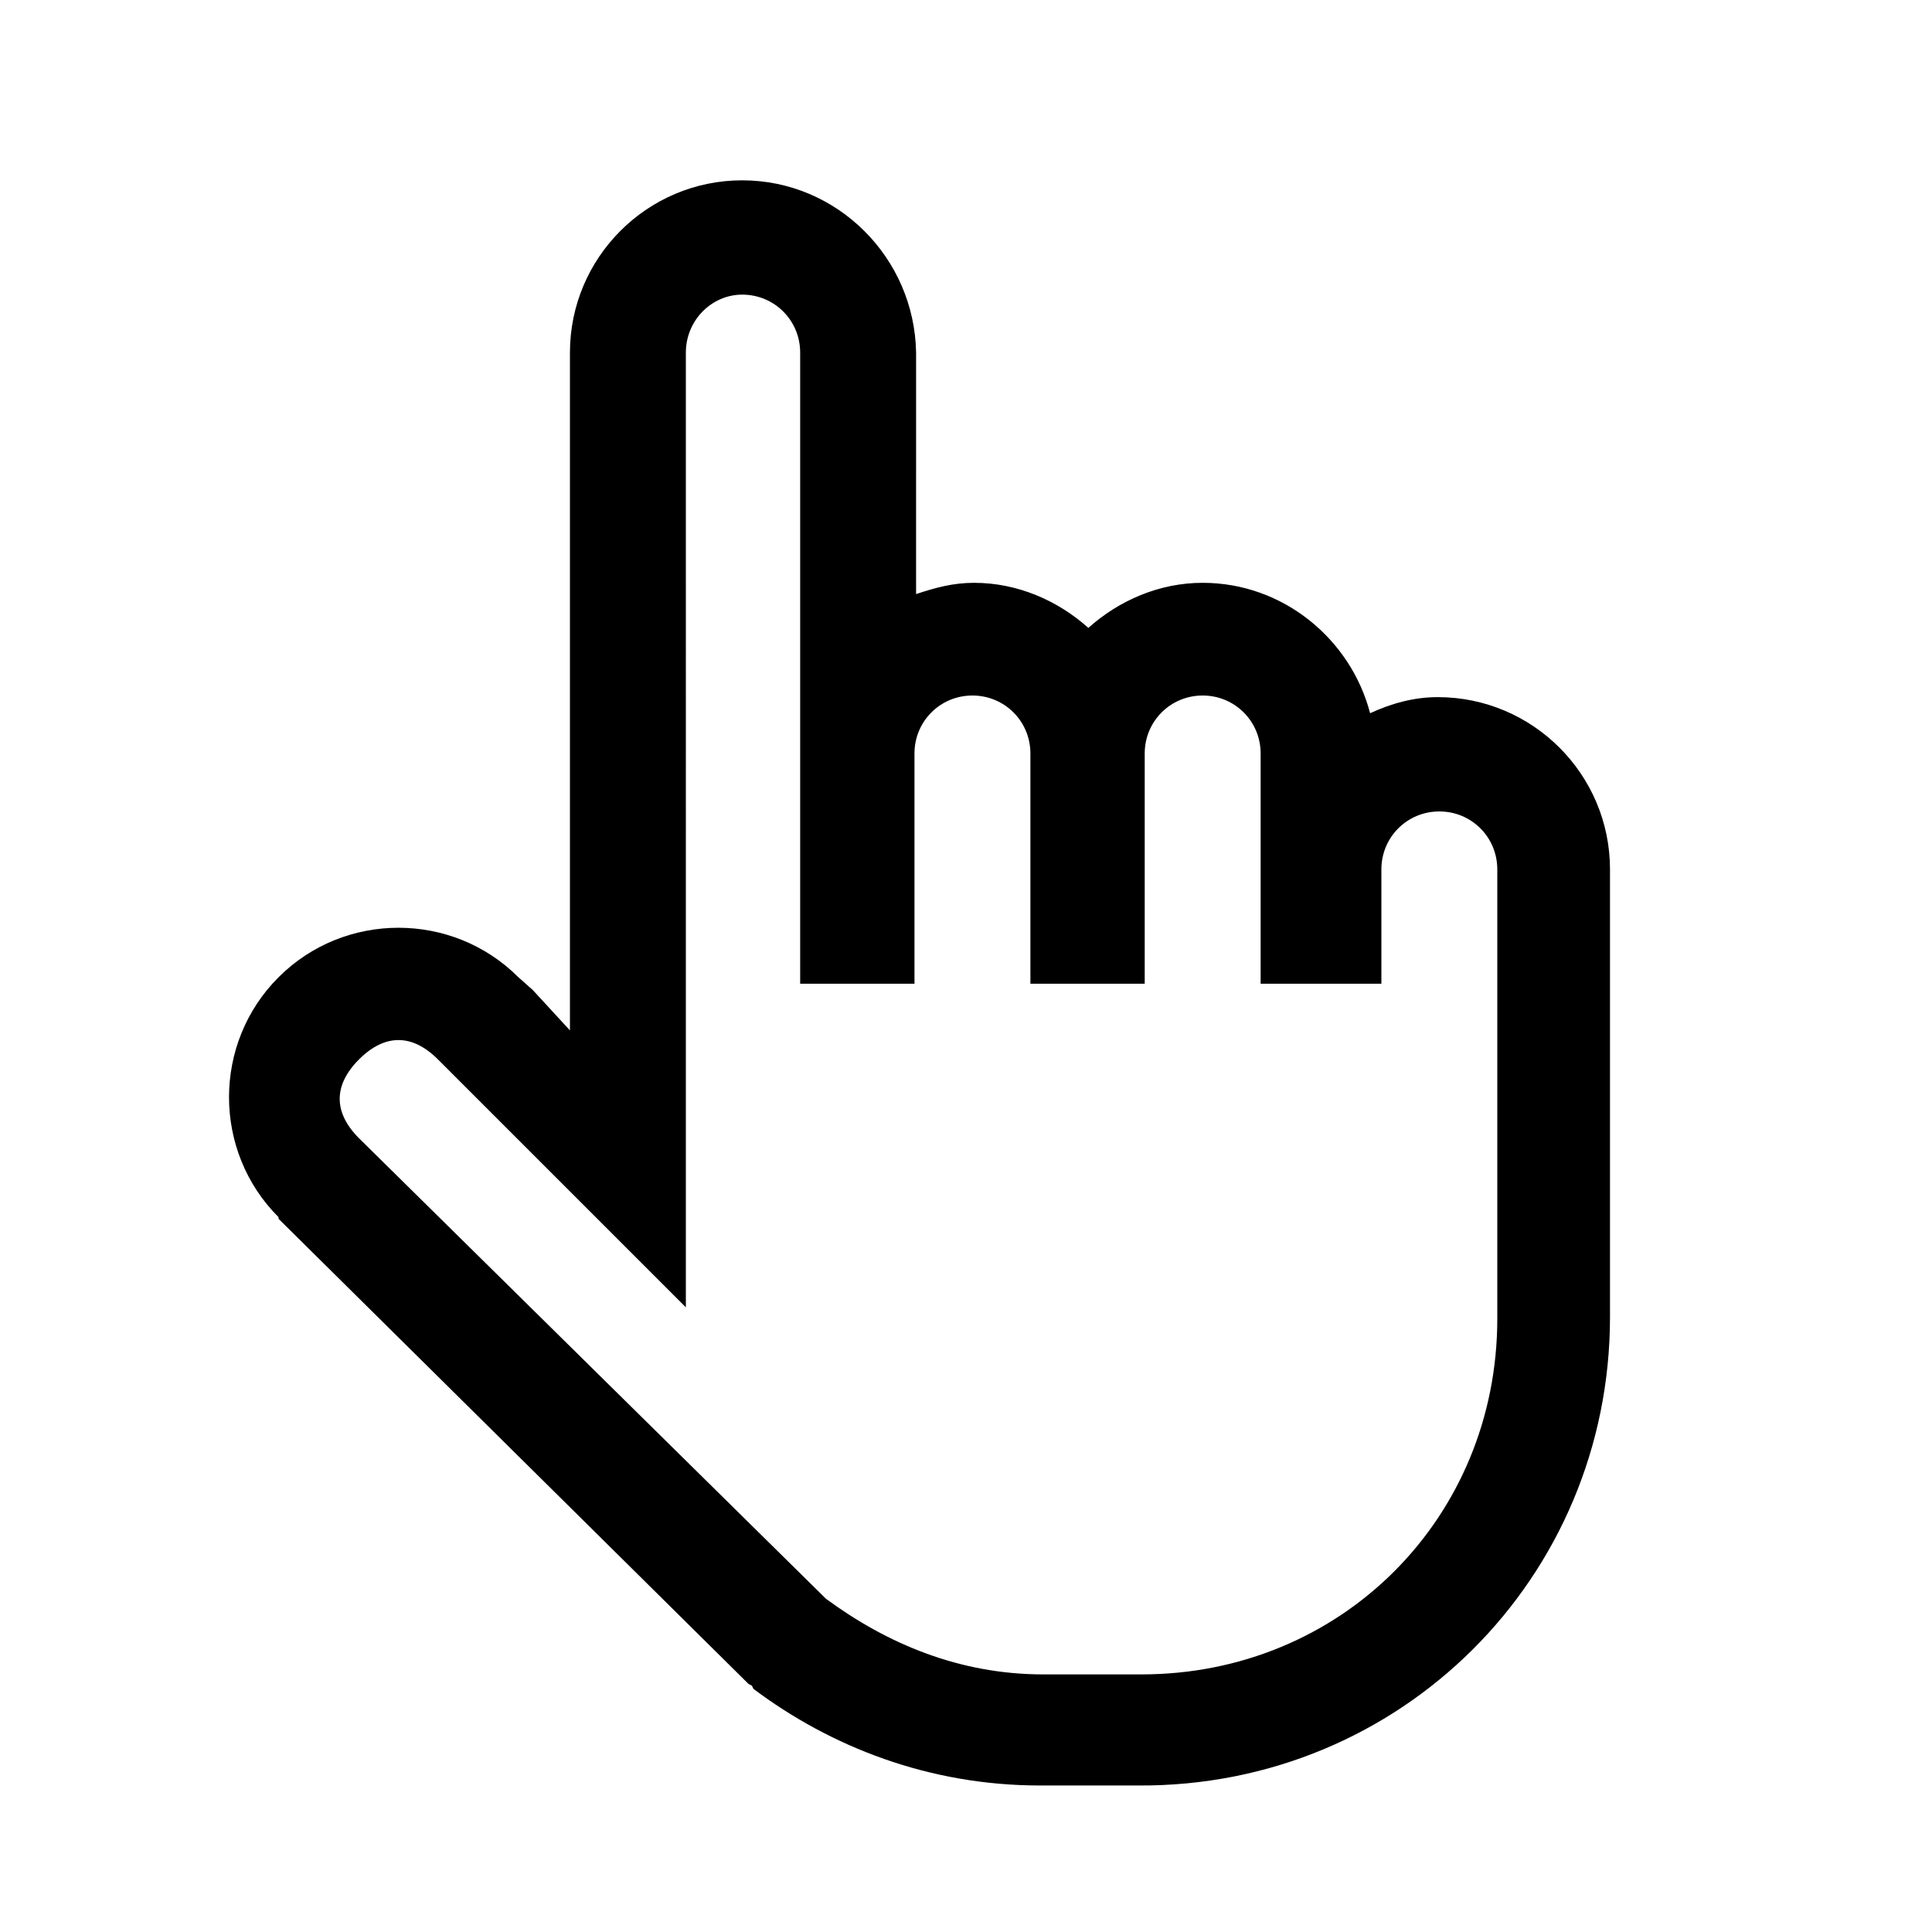 <?xml version="1.0" encoding="utf-8"?>
<!-- Generator: Adobe Illustrator 25.2.3, SVG Export Plug-In . SVG Version: 6.00 Build 0)  -->
<svg version="1.1" id="圖層_1" xmlns="http://www.w3.org/2000/svg" xmlns:xlink="http://www.w3.org/1999/xlink" x="0px" y="0px"
	 viewBox="0 0 120 120" style="enable-background:new 0 0 120 120;" xml:space="preserve">
<path d="M46.1,11.2c-5.9,0-10.7,4.8-10.7,10.7V64l-2.3-2.5l-0.9-0.8c-4.1-4.1-10.8-4.1-14.9,0s-4.1,10.8,0,14.9v0.1l29.2,28.9
	l0.2,0.1l0.1,0.2c4.8,3.6,10.9,6,17.8,6h6.1C87,111,100,98,100,81.8V54c0-5.9-4.8-10.7-10.7-10.7c-1.5,0-2.9,0.4-4.2,1
	c-1.2-4.6-5.4-8.1-10.4-8.1c-2.7,0-5.2,1.1-7.1,2.8c-1.9-1.7-4.4-2.8-7.1-2.8c-1.3,0-2.4,0.3-3.6,0.7V21.9
	C56.8,16,52,11.2,46.1,11.2z M46.1,18.3c2,0,3.6,1.6,3.6,3.6v39.2h7.1V46.8c0-2,1.6-3.6,3.6-3.6s3.6,1.6,3.6,3.6v14.3h7.1V46.8
	c0-2,1.6-3.6,3.6-3.6c2,0,3.6,1.6,3.6,3.6v14.3h7.5V54c0-2,1.6-3.6,3.6-3.6c2,0,3.6,1.6,3.6,3.6v27.9c0,12.4-9.7,22.1-22.1,22.1
	h-6.1c-5.2,0-9.7-1.9-13.5-4.7L22.3,70.7c-1.6-1.6-1.6-3.3,0-4.9c1.6-1.6,3.3-1.6,4.9,0l15.4,15.4V21.9
	C42.6,19.9,44.2,18.3,46.1,18.3z"/>
</svg>
